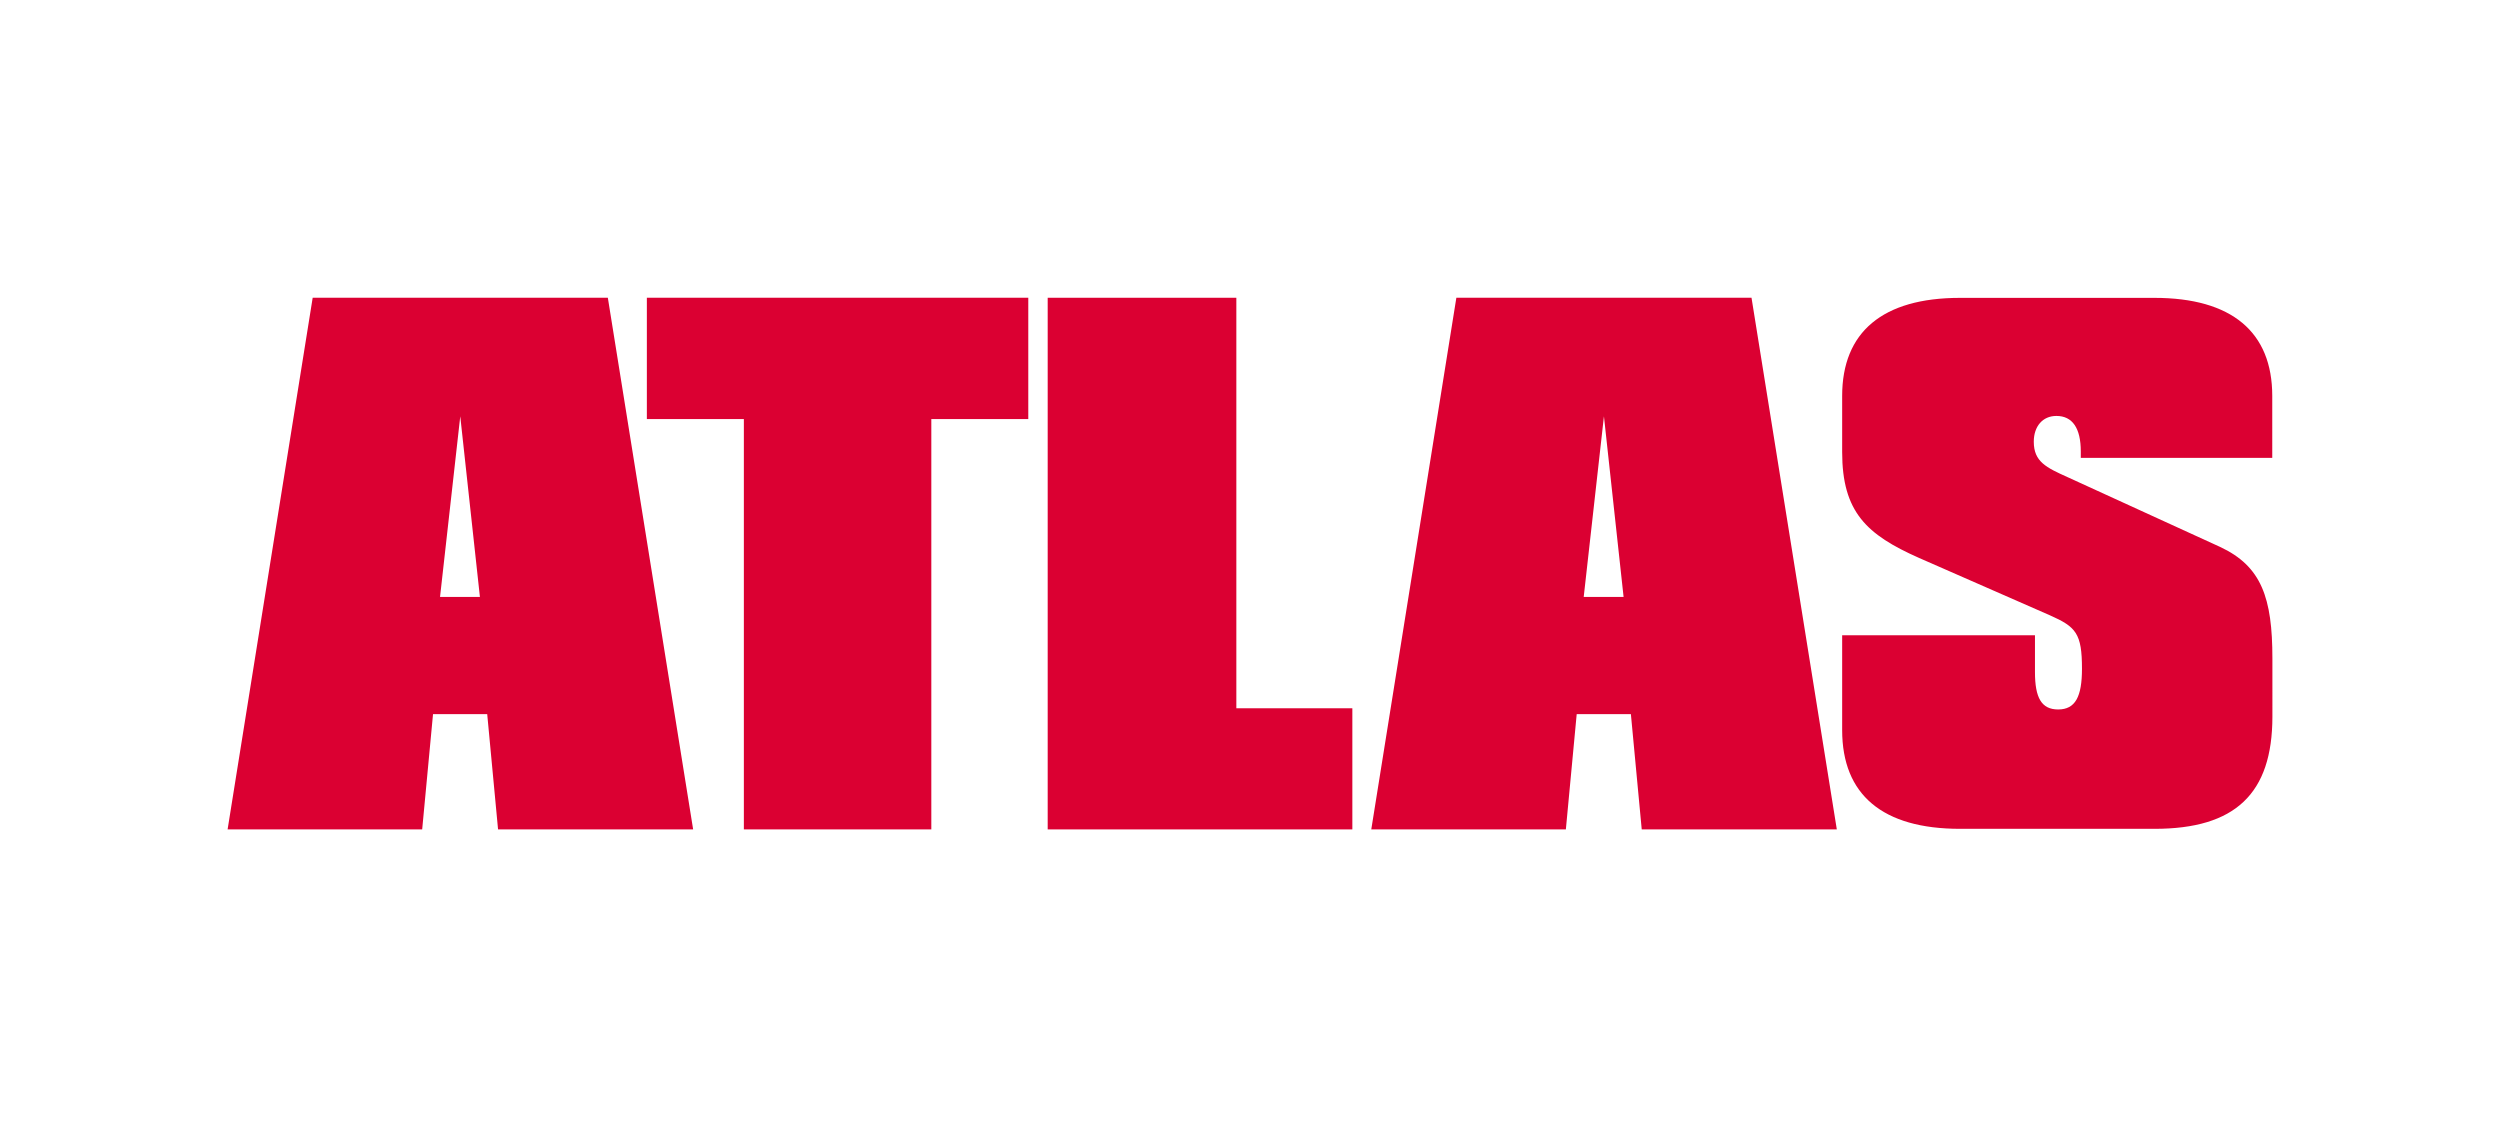 <svg id="bca40439-820a-4c27-95cf-6d7fe2a4e1cc" data-name="Layer 1" xmlns="http://www.w3.org/2000/svg" viewBox="0 0 692 312"><defs><style>.a3af4d89-1e07-4d30-84d1-3d4ae122505f{fill:#db0032;}</style></defs><title>Atlas_Logotype_Standard_No Tag</title><g id="ab2e33e4-2937-4eaf-a881-6d36e5976215" data-name="layer1"><g id="a45506e4-50b5-455a-a40f-6f1594794bbd" data-name="g990"><path id="a8b74f4d-15f5-4a1c-b211-6dc806a35684" data-name="path980" class="a3af4d89-1e07-4d30-84d1-3d4ae122505f" d="M63,229.58h53.86l3-31.9h15l3,31.9h54L168.25,82.42H86.55Zm58.8-64.34,5.6-50,5.44,50Z"/><path id="a11f50b1-0e44-40c8-8a99-06ab0eb9951d" data-name="path982" class="a3af4d89-1e07-4d30-84d1-3d4ae122505f" d="M205.9,229.58h51.89V116h26.84V82.42H179.05V116H205.9Z"/><path id="bad2656d-2eb1-4491-ab72-d2bbaa9c6277" data-name="path984" class="a3af4d89-1e07-4d30-84d1-3d4ae122505f" d="M290,229.58h84.33V196.05H342.22V82.42H290Z"/><path id="ba2380f4-b966-4428-bf81-db04a5f4da56" data-name="path986" class="a3af4d89-1e07-4d30-84d1-3d4ae122505f" d="M379.57,229.58h53.86l3-31.9h15l3,31.9h54L484.82,82.42h-81.7Zm58.8-64.34,5.6-50,5.44,50Z"/><path id="f8b9ba0d-b1d7-4ebc-aef4-c143fc893dc1" data-name="path988" class="a3af4d89-1e07-4d30-84d1-3d4ae122505f" d="M542.53,229.42h53.86c22.23,0,32.61-9.64,32.61-31.07V182.28c0-16.79-3-25.54-14.49-30.9l-42.17-19.29c-5.93-2.67-9.39-4.28-9.39-9.82,0-4.28,2.47-7.14,6.26-7.14,4.45,0,6.75,3.39,6.75,9.82v1.79h53V109.59c0-17.68-11.2-27.14-32.61-27.14H542.53c-21.42,0-32.62,9.46-32.62,27.14v15.54c0,16.61,6.76,22.86,21.25,29.29l36.24,15.89c7.24,3.21,8.89,5,8.89,14.82,0,7.68-1.81,11.25-6.59,11.25-4.61,0-6.42-3.21-6.42-10.35V175.85H509.91V202.1C509.91,220,521.11,229.42,542.53,229.42Z"/></g></g></svg>